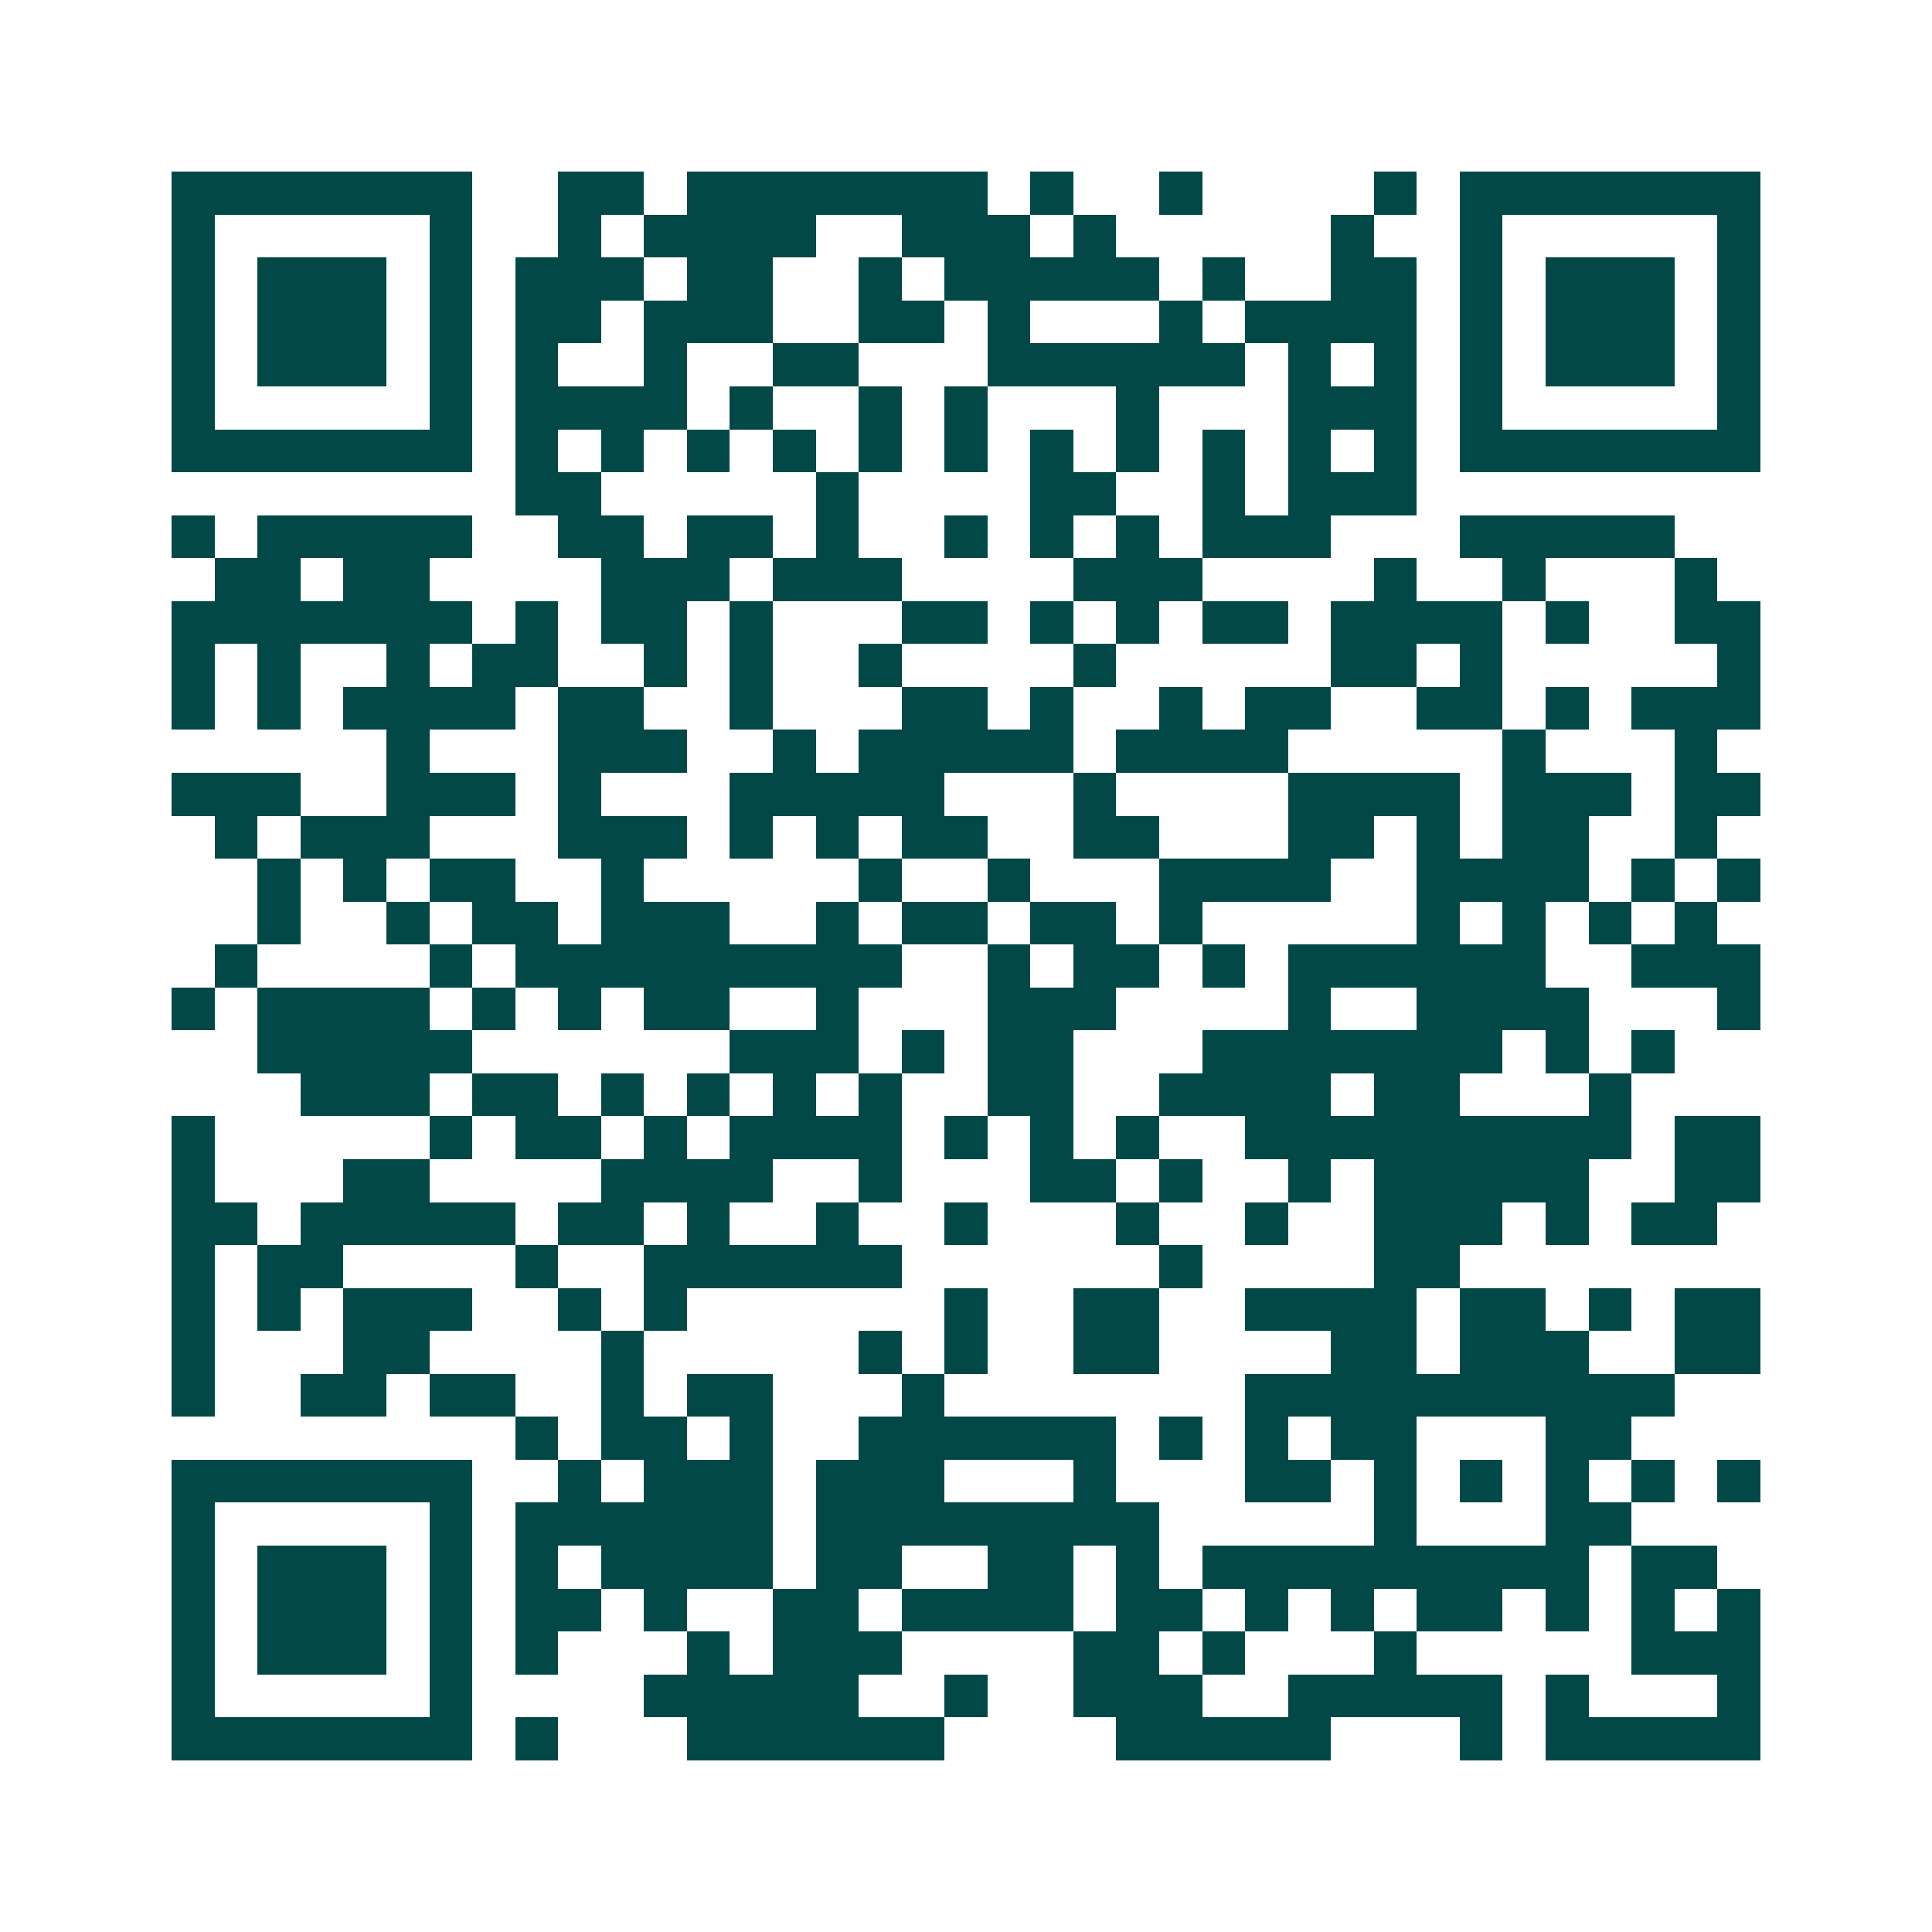<svg xmlns="http://www.w3.org/2000/svg" width="200" height="200" viewBox="0 0 45 45" shape-rendering="crispEdges"><path fill="#ffffff" d="M0 0h45v45H0z"/><path stroke="#014847" d="M4 4.5h7m2 0h2m1 0h7m1 0h1m2 0h1m4 0h1m1 0h7M4 5.5h1m5 0h1m2 0h1m1 0h4m2 0h3m1 0h1m5 0h1m2 0h1m5 0h1M4 6.5h1m1 0h3m1 0h1m1 0h3m1 0h2m2 0h1m1 0h5m1 0h1m2 0h2m1 0h1m1 0h3m1 0h1M4 7.5h1m1 0h3m1 0h1m1 0h2m1 0h3m2 0h2m1 0h1m3 0h1m1 0h4m1 0h1m1 0h3m1 0h1M4 8.5h1m1 0h3m1 0h1m1 0h1m2 0h1m2 0h2m3 0h6m1 0h1m1 0h1m1 0h1m1 0h3m1 0h1M4 9.5h1m5 0h1m1 0h4m1 0h1m2 0h1m1 0h1m3 0h1m3 0h3m1 0h1m5 0h1M4 10.5h7m1 0h1m1 0h1m1 0h1m1 0h1m1 0h1m1 0h1m1 0h1m1 0h1m1 0h1m1 0h1m1 0h1m1 0h7M12 11.5h2m5 0h1m4 0h2m2 0h1m1 0h3M4 12.5h1m1 0h5m2 0h2m1 0h2m1 0h1m2 0h1m1 0h1m1 0h1m1 0h3m3 0h5M5 13.5h2m1 0h2m4 0h3m1 0h3m4 0h3m4 0h1m2 0h1m3 0h1M4 14.5h7m1 0h1m1 0h2m1 0h1m3 0h2m1 0h1m1 0h1m1 0h2m1 0h4m1 0h1m2 0h2M4 15.5h1m1 0h1m2 0h1m1 0h2m2 0h1m1 0h1m2 0h1m4 0h1m5 0h2m1 0h1m5 0h1M4 16.5h1m1 0h1m1 0h4m1 0h2m2 0h1m3 0h2m1 0h1m2 0h1m1 0h2m2 0h2m1 0h1m1 0h3M9 17.5h1m3 0h3m2 0h1m1 0h5m1 0h4m5 0h1m3 0h1M4 18.5h3m2 0h3m1 0h1m3 0h5m3 0h1m4 0h4m1 0h3m1 0h2M5 19.5h1m1 0h3m3 0h3m1 0h1m1 0h1m1 0h2m2 0h2m3 0h2m1 0h1m1 0h2m2 0h1M6 20.5h1m1 0h1m1 0h2m2 0h1m5 0h1m2 0h1m3 0h4m2 0h4m1 0h1m1 0h1M6 21.5h1m2 0h1m1 0h2m1 0h3m2 0h1m1 0h2m1 0h2m1 0h1m5 0h1m1 0h1m1 0h1m1 0h1M5 22.5h1m4 0h1m1 0h9m2 0h1m1 0h2m1 0h1m1 0h6m2 0h3M4 23.5h1m1 0h4m1 0h1m1 0h1m1 0h2m2 0h1m3 0h3m4 0h1m2 0h4m3 0h1M6 24.5h5m6 0h3m1 0h1m1 0h2m3 0h7m1 0h1m1 0h1M7 25.5h3m1 0h2m1 0h1m1 0h1m1 0h1m1 0h1m2 0h2m2 0h4m1 0h2m3 0h1M4 26.5h1m5 0h1m1 0h2m1 0h1m1 0h4m1 0h1m1 0h1m1 0h1m2 0h9m1 0h2M4 27.5h1m3 0h2m4 0h4m2 0h1m3 0h2m1 0h1m2 0h1m1 0h5m2 0h2M4 28.5h2m1 0h5m1 0h2m1 0h1m2 0h1m2 0h1m3 0h1m2 0h1m2 0h3m1 0h1m1 0h2M4 29.5h1m1 0h2m4 0h1m2 0h6m6 0h1m4 0h2M4 30.5h1m1 0h1m1 0h3m2 0h1m1 0h1m6 0h1m2 0h2m2 0h4m1 0h2m1 0h1m1 0h2M4 31.5h1m3 0h2m4 0h1m5 0h1m1 0h1m2 0h2m4 0h2m1 0h3m2 0h2M4 32.5h1m2 0h2m1 0h2m2 0h1m1 0h2m3 0h1m7 0h10M12 33.5h1m1 0h2m1 0h1m2 0h6m1 0h1m1 0h1m1 0h2m3 0h2M4 34.5h7m2 0h1m1 0h3m1 0h3m3 0h1m3 0h2m1 0h1m1 0h1m1 0h1m1 0h1m1 0h1M4 35.5h1m5 0h1m1 0h6m1 0h8m5 0h1m3 0h2M4 36.5h1m1 0h3m1 0h1m1 0h1m1 0h4m1 0h2m2 0h2m1 0h1m1 0h9m1 0h2M4 37.5h1m1 0h3m1 0h1m1 0h2m1 0h1m2 0h2m1 0h4m1 0h2m1 0h1m1 0h1m1 0h2m1 0h1m1 0h1m1 0h1M4 38.5h1m1 0h3m1 0h1m1 0h1m3 0h1m1 0h3m4 0h2m1 0h1m3 0h1m5 0h3M4 39.5h1m5 0h1m4 0h5m2 0h1m2 0h3m2 0h5m1 0h1m3 0h1M4 40.5h7m1 0h1m3 0h6m4 0h5m3 0h1m1 0h5"/></svg>
